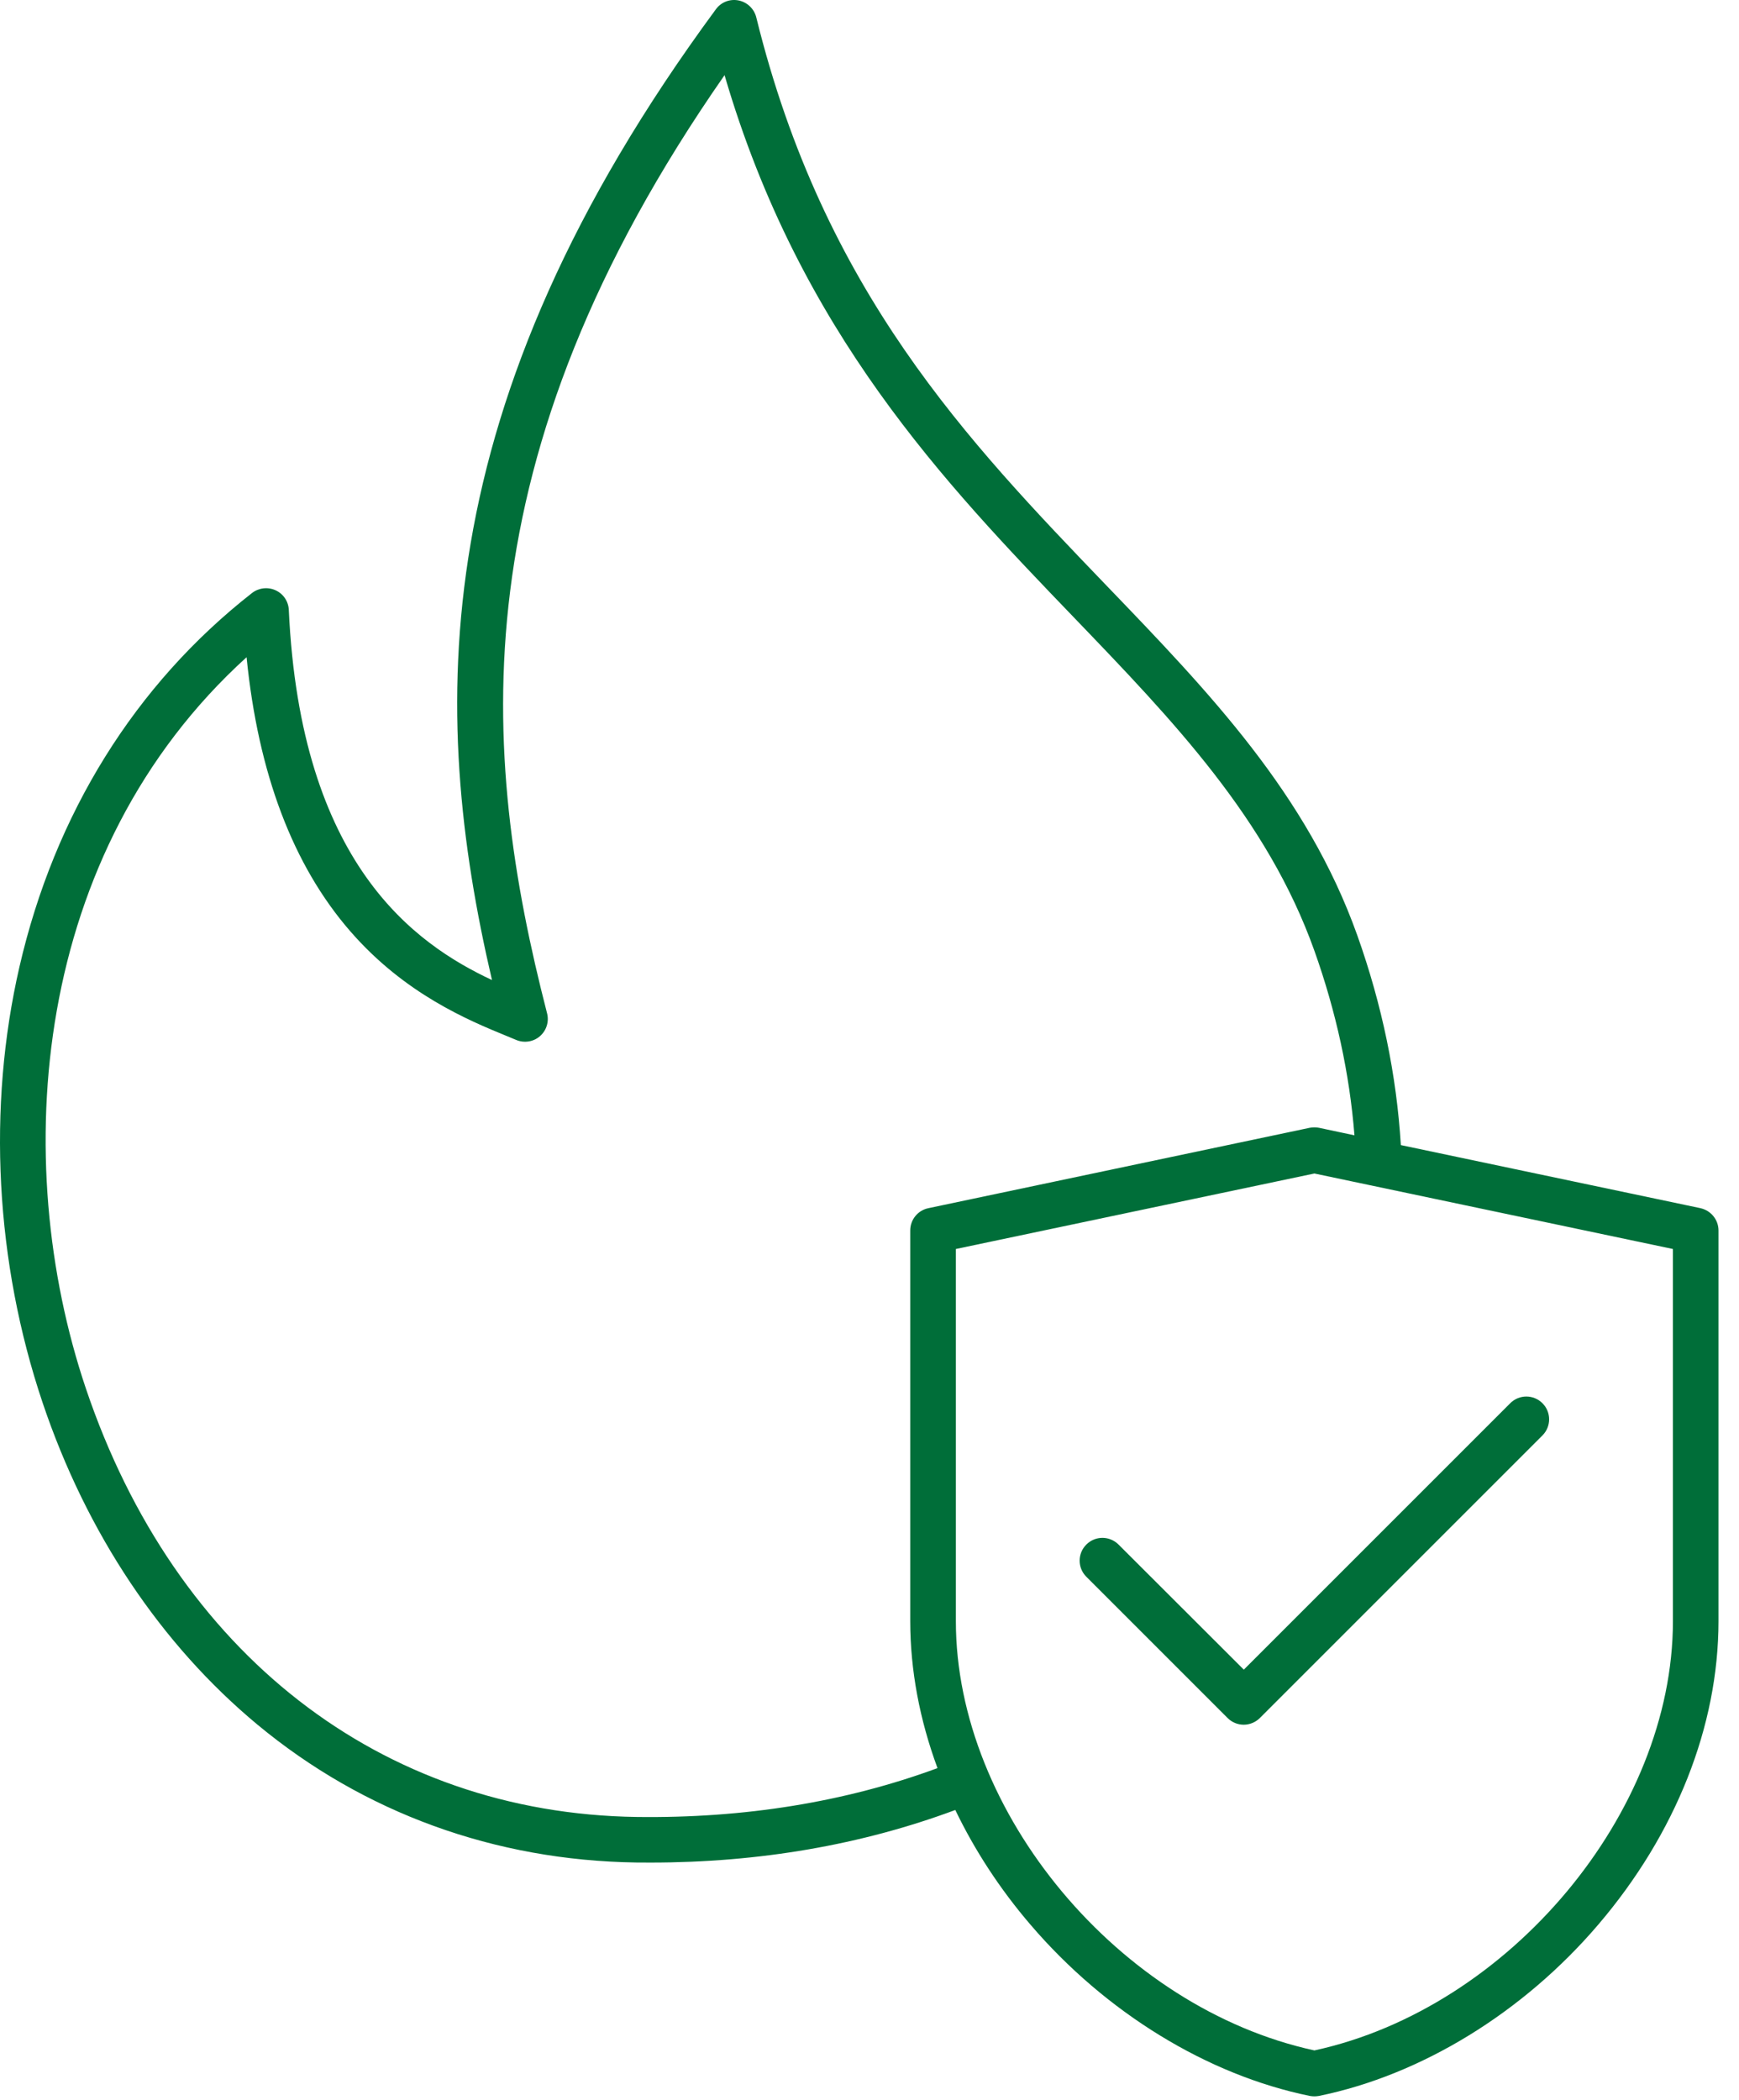<?xml version="1.0" encoding="UTF-8"?> <svg xmlns="http://www.w3.org/2000/svg" width="77" height="93" viewBox="0 0 77 93" fill="none"><path d="M75.293 53.496L62.027 50.703C61.839 47.614 61.195 44.496 60.101 41.422C57.87 35.164 53.566 30.68 49.003 25.938C42.847 19.532 36.476 12.907 33.487 0.77C33.393 0.391 33.089 0.098 32.706 0.02C32.319 -0.058 31.928 0.094 31.698 0.411C18.741 17.997 19.014 31.501 21.784 43.395C18.374 41.797 13.307 38.258 12.788 27.008C12.772 26.629 12.546 26.293 12.202 26.137C11.858 25.98 11.456 26.027 11.159 26.258C5.983 30.309 2.424 36.031 0.862 42.805C-0.572 49.031 -0.208 55.891 1.889 62.117C3.834 67.89 7.127 72.82 11.412 76.375C16.108 80.269 21.904 82.379 28.171 82.469C28.385 82.472 28.596 82.472 28.807 82.472C33.612 82.472 38.143 81.691 42.299 80.144C43.155 81.922 44.268 83.637 45.631 85.226C48.959 89.117 53.463 91.879 57.994 92.805C58.061 92.816 58.127 92.824 58.197 92.824C58.264 92.824 58.334 92.816 58.401 92.805C62.932 91.879 67.44 89.117 70.763 85.226C74.197 81.207 76.092 76.433 76.092 71.777V54.484C76.092 54.008 75.756 53.598 75.291 53.496L75.293 53.496ZM28.199 80.453C16.871 80.293 7.75 73.196 3.801 61.476C0.402 51.382 1.399 37.742 10.918 29.101C11.43 34.238 12.969 38.316 15.512 41.238C17.926 44.016 20.746 45.18 22.43 45.871C22.578 45.934 22.723 45.992 22.856 46.047C23.207 46.195 23.617 46.133 23.906 45.883C24.195 45.633 24.32 45.238 24.223 44.867C21.258 33.355 20.211 20.367 32.082 3.328C35.41 14.711 41.836 21.398 47.547 27.336C51.953 31.918 56.114 36.25 58.199 42.098C59.164 44.809 59.758 47.551 59.973 50.27L58.406 49.938C58.27 49.911 58.129 49.911 57.988 49.938L41.105 53.497C40.636 53.594 40.304 54.008 40.304 54.485V71.782C40.304 73.954 40.722 76.153 41.511 78.29C37.429 79.794 32.956 80.516 28.199 80.453ZM74.074 71.781C74.074 80.262 66.824 88.918 58.199 90.79C49.574 88.918 42.324 80.263 42.324 71.781V55.304L58.199 51.961L74.074 55.304V71.781ZM55.074 73.93L66.871 62.133C67.265 61.738 67.902 61.738 68.297 62.133C68.691 62.527 68.691 63.164 68.297 63.559L55.785 76.071C55.589 76.266 55.328 76.368 55.07 76.368C54.812 76.368 54.554 76.27 54.355 76.071L48.101 69.817C47.706 69.422 47.706 68.786 48.101 68.391C48.496 67.996 49.132 67.996 49.527 68.391L55.074 73.93Z" fill="#006E39"></path></svg> 